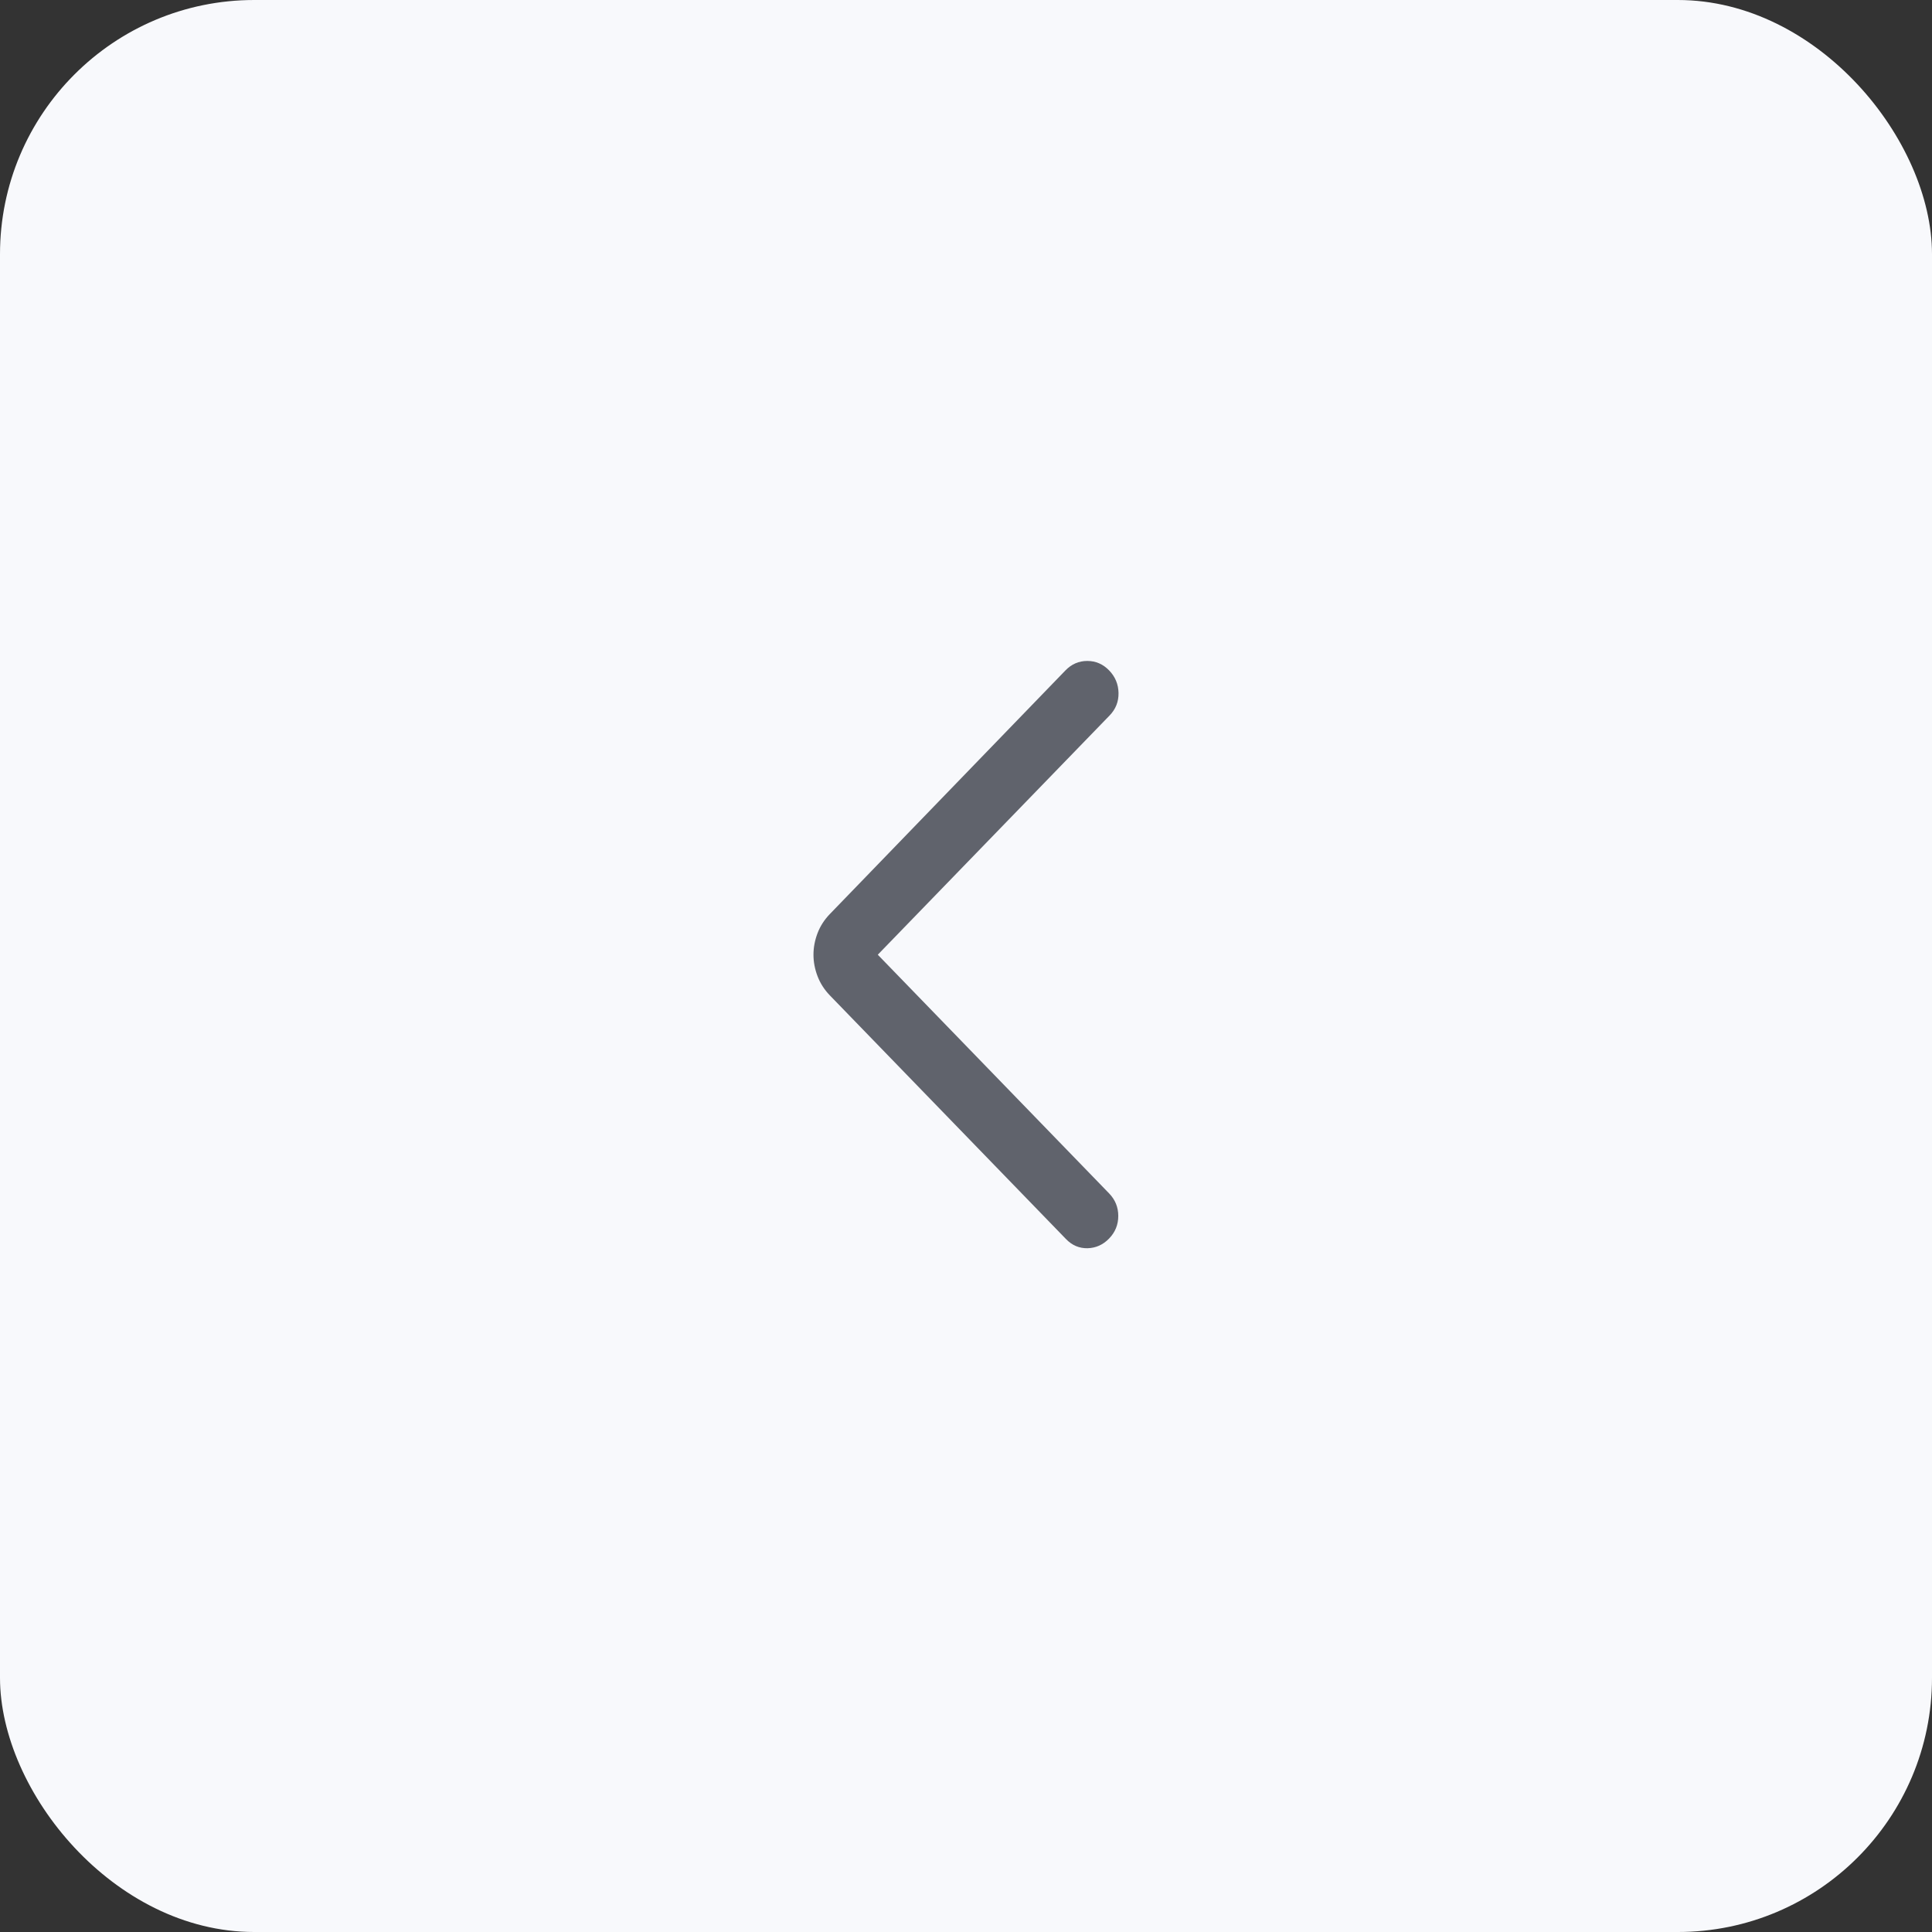<svg width="38" height="38" viewBox="0 0 38 38" fill="none" xmlns="http://www.w3.org/2000/svg">
<rect x="0" y="0" width="38" height="38" fill="#333333" stroke="none"/>
<rect width="38" height="38" rx="5" fill="#F8F9FC"/>
<path d="M17.265 18.778L21.824 14.073C21.945 13.948 22.003 13.801 22 13.63C21.997 13.458 21.935 13.31 21.815 13.186C21.695 13.062 21.552 13 21.385 13C21.219 13 21.076 13.062 20.956 13.186L16.322 17.978C16.213 18.091 16.132 18.217 16.079 18.357C16.026 18.497 16 18.638 16 18.778C16 18.918 16.026 19.058 16.079 19.198C16.132 19.338 16.213 19.465 16.322 19.578L20.965 24.369C21.085 24.494 21.227 24.554 21.39 24.551C21.553 24.547 21.695 24.484 21.815 24.36C21.935 24.236 21.995 24.088 21.995 23.916C21.995 23.745 21.935 23.597 21.815 23.473L17.265 18.778Z" fill="#60636C"/>
</svg>
